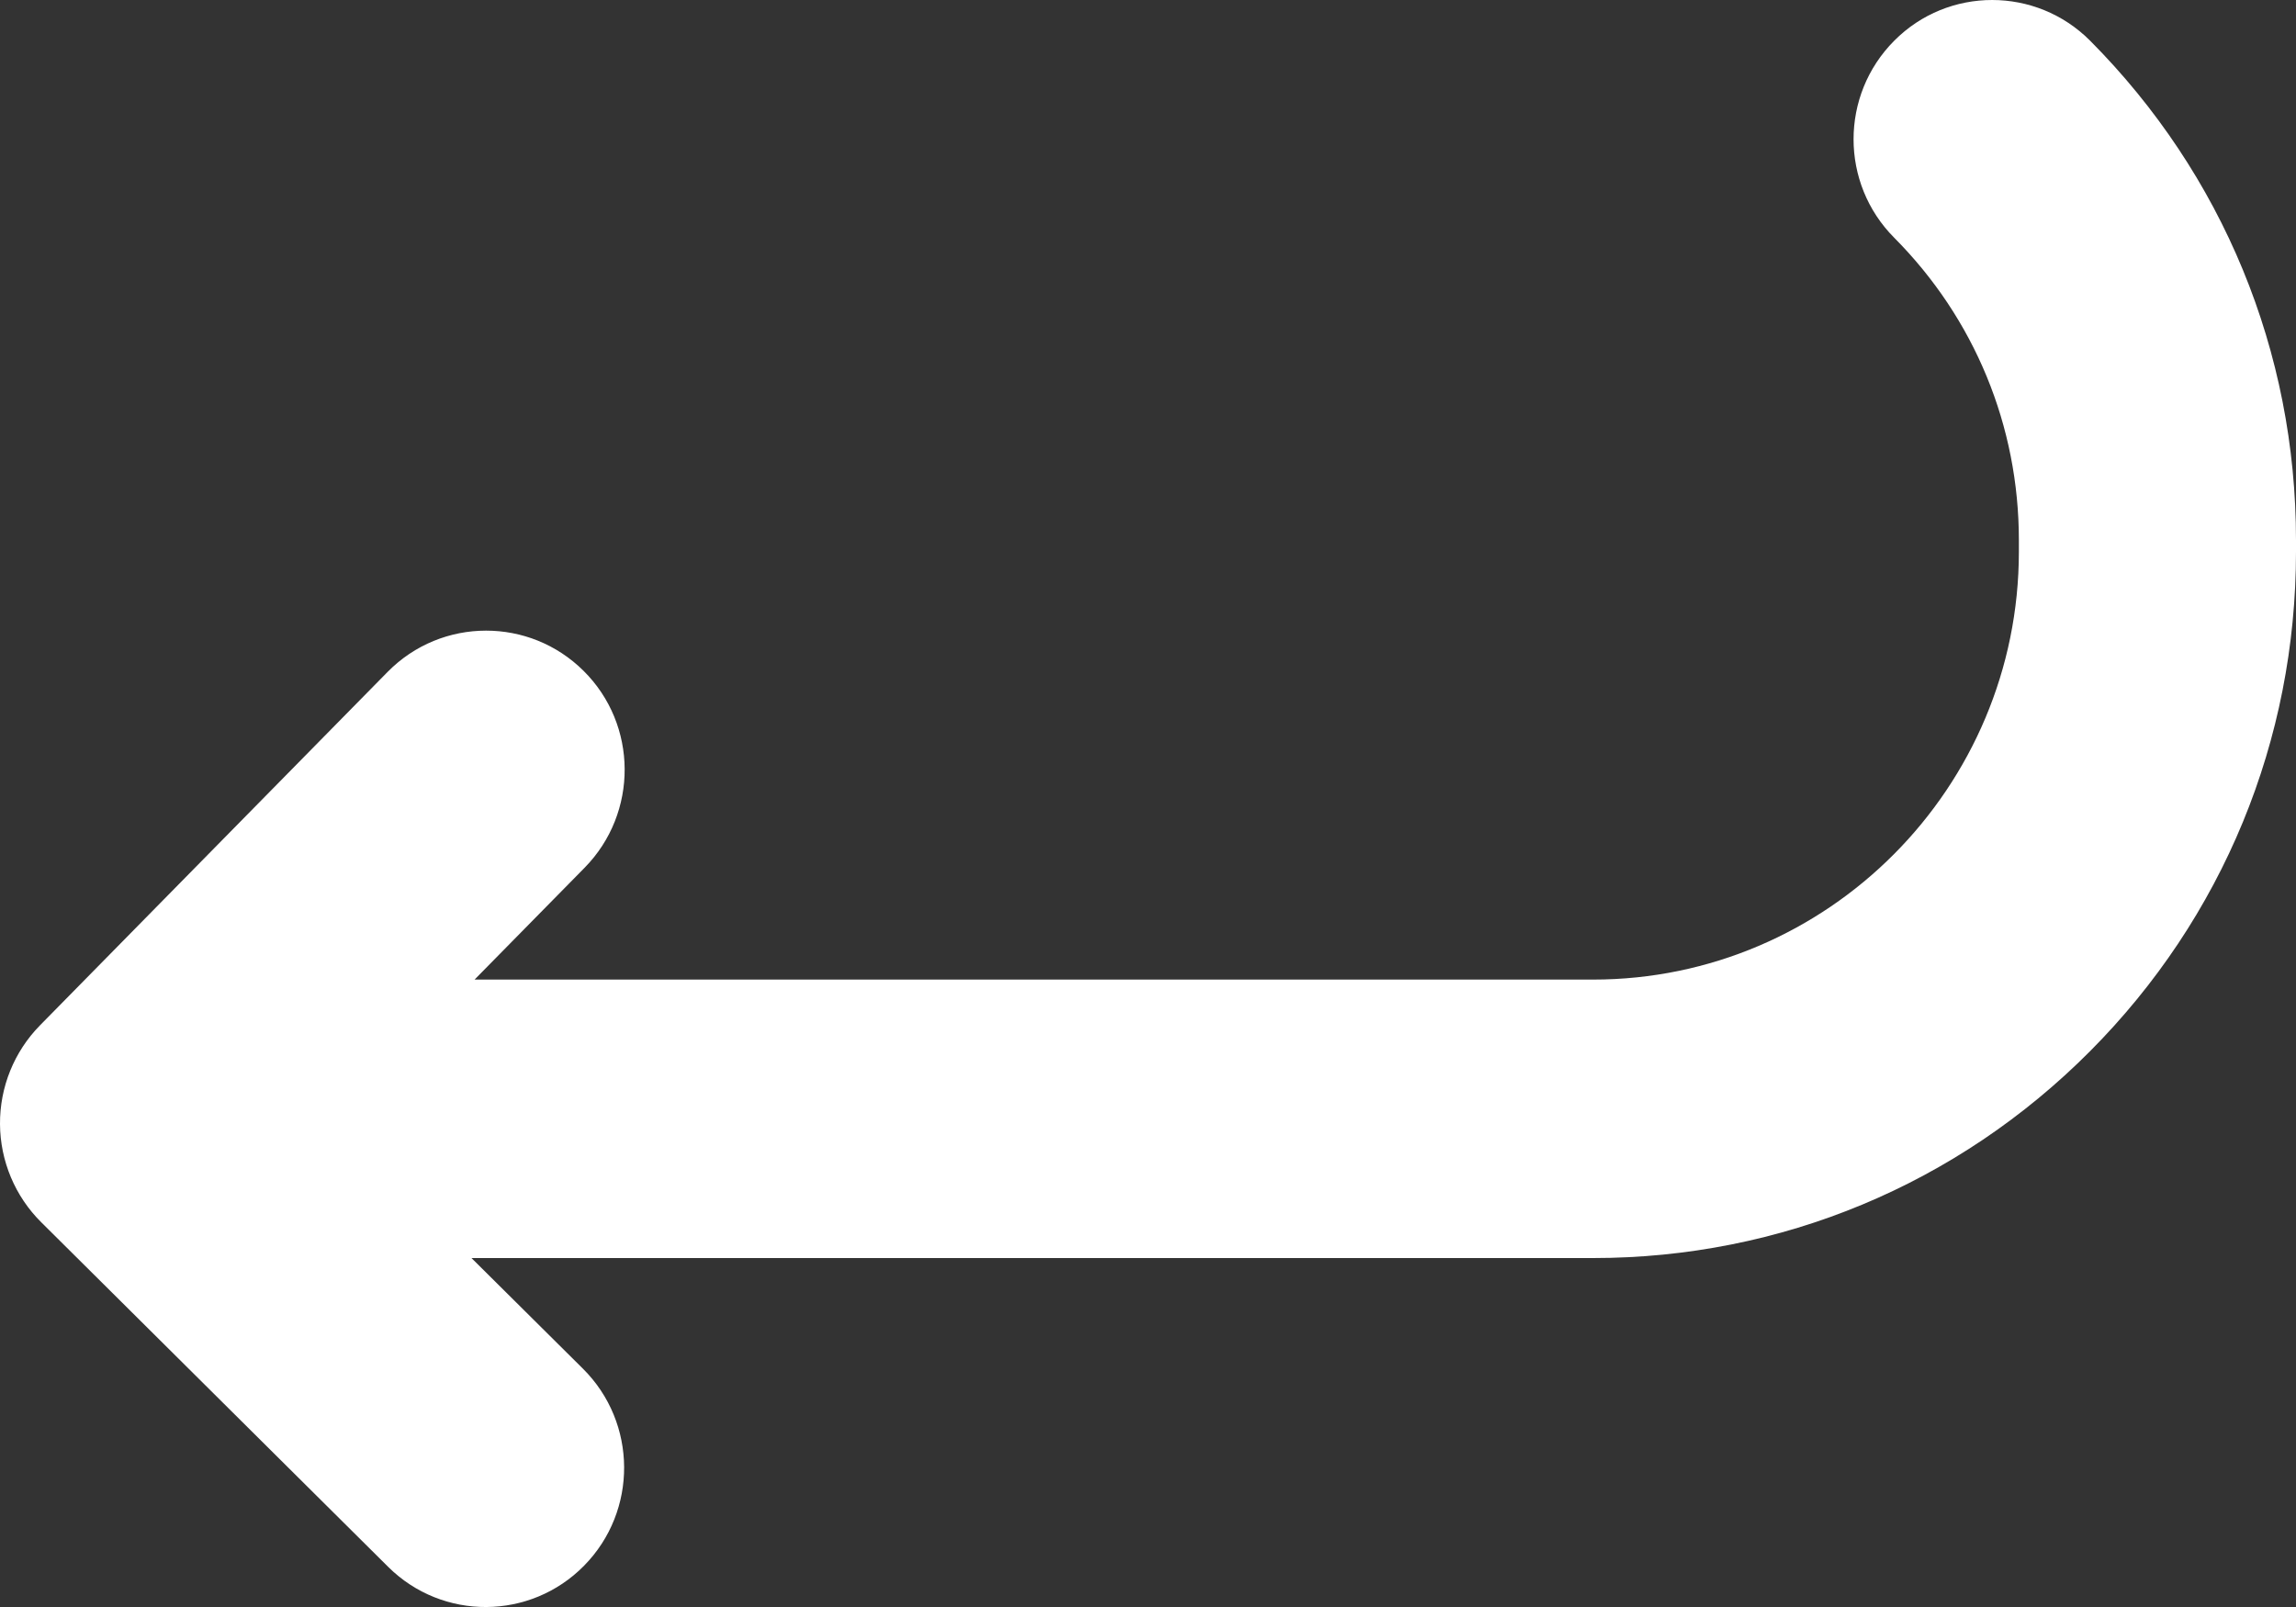 <svg width="20" height="14" viewBox="0 0 20 14" fill="none" xmlns="http://www.w3.org/2000/svg">
<rect x="0" y="0" width="20" height="14" fill="#333333" stroke="none"/>
<path d="M3.376 5.854C3.612 5.614 3.923 5.494 4.234 5.494C4.541 5.494 4.847 5.61 5.083 5.844C5.557 6.314 5.561 7.082 5.093 7.559L4.134 8.534H13.877C15.922 8.534 17.586 6.862 17.586 4.806V4.706C17.586 3.711 17.2 2.775 16.5 2.071C16.028 1.597 16.028 0.829 16.5 0.355C16.735 0.118 17.044 0 17.353 0C17.662 0 17.971 0.118 18.207 0.355C19.363 1.518 20 3.063 20 4.706V4.806C20 6.45 19.363 7.995 18.207 9.157C17.05 10.32 15.512 10.96 13.877 10.96H4.107L5.078 11.924C5.552 12.395 5.557 13.163 5.088 13.64C4.62 14.116 3.855 14.121 3.381 13.65L0.359 10.648C0.131 10.422 0.002 10.114 2.19923e-05 9.793C-0.002 9.471 0.123 9.162 0.348 8.933L3.376 5.854Z" fill="white"/>
</svg>
